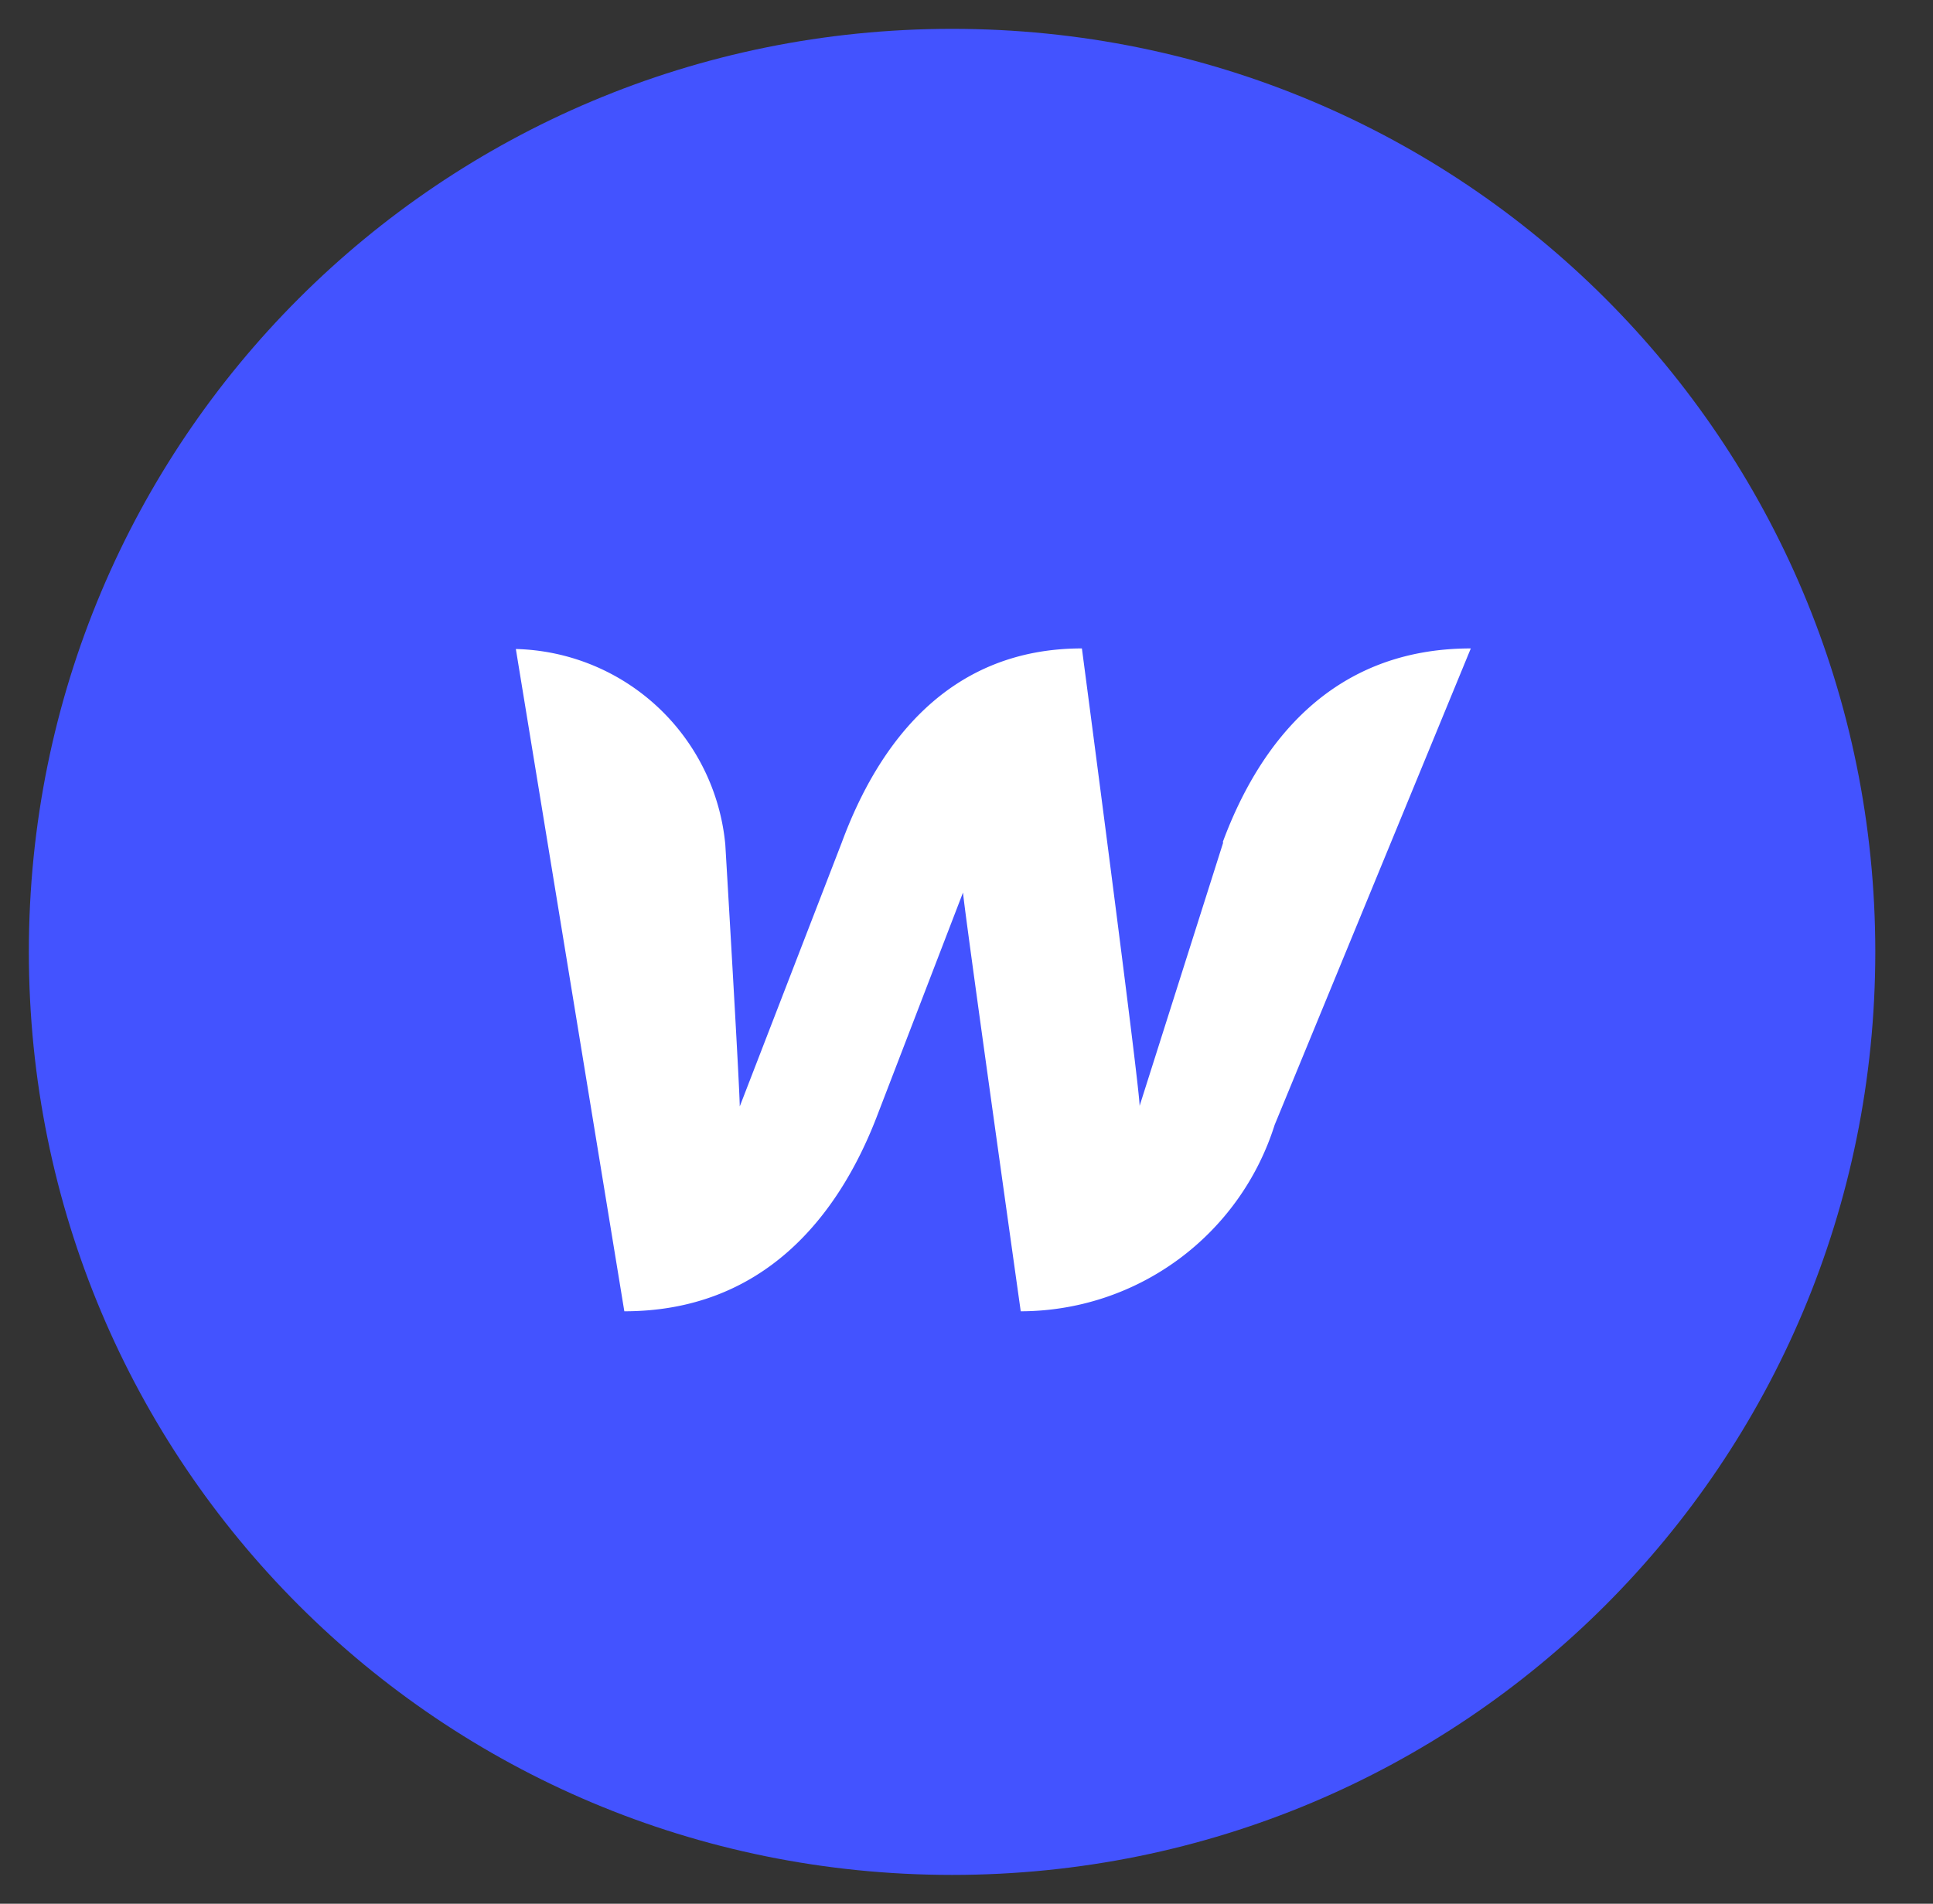 <svg xmlns="http://www.w3.org/2000/svg" xmlns:xlink="http://www.w3.org/1999/xlink" fill="#fff" fill-rule="evenodd" stroke="#000" stroke-linecap="round" stroke-linejoin="round" viewBox="0 0 67 66"><rect x="0" y="0" width="67" height="66" fill="#333333" stroke="none"/><use xlink:href="#a" x="1" y="1"/><symbol id="a" overflow="visible"><g fill-rule="nonzero" stroke="none"><path fill="#4353ff" d="M0 32C0 14.272 14.272 0 32 0s32 14.272 32 32-14.272 32-32 32S0 49.728 0 32"/><path d="m41.4 28.2-2.9 9.14c0-.7-2-15.86-2-15.86-4.6 0-7.04 3.26-8.32 6.72l-3.54 9.16c0-.66-.5-9.08-.5-9.08a7.48 7.48 0 0 0-7.26-6.78l3.76 22.96c4.8 0 7.4-3.26 8.74-6.72l3-7.8c0 .32 2 14.52 2 14.52a9.24 9.24 0 0 0 8.8-6.46l6.8-16.52c-4.8 0-7.32 3.26-8.6 6.72z"/></g></symbol></svg>